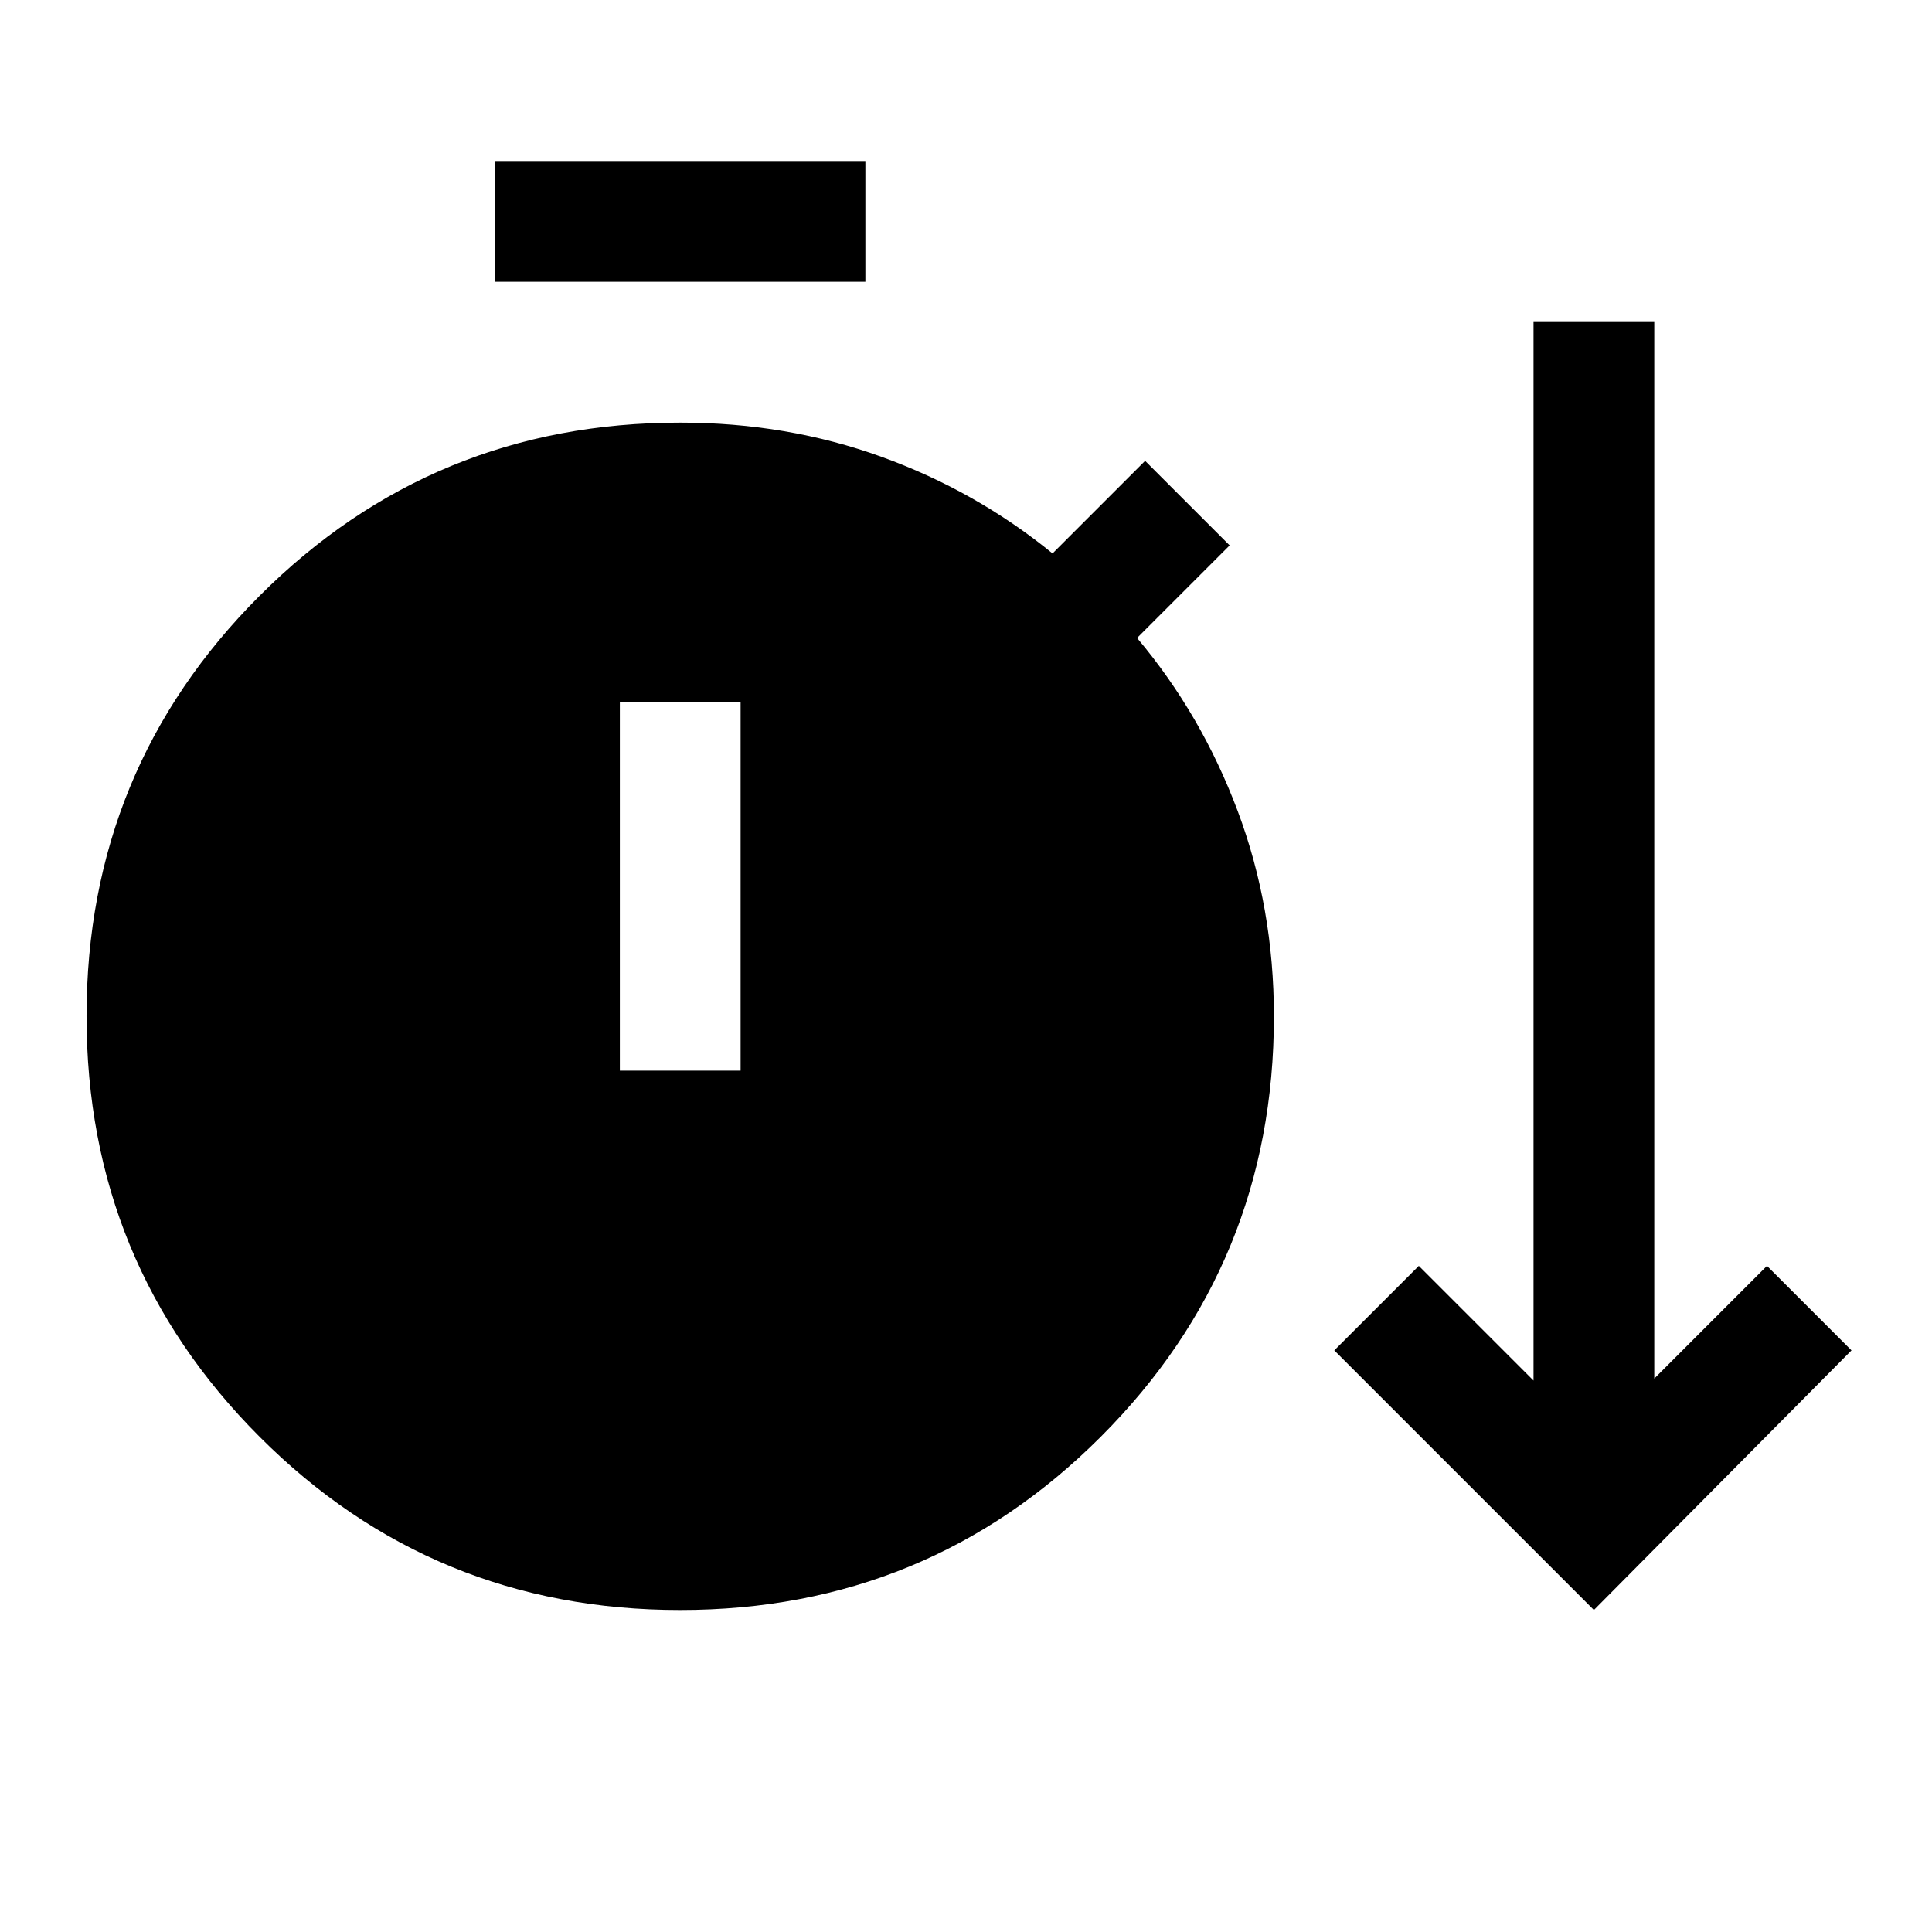 <svg xmlns="http://www.w3.org/2000/svg" width="48" height="48" viewBox="0 -960 960 960"><path d="M337.94-160Q215-160 129-246.06t-86-209Q43-578 129.04-664T338-750q53.08 0 100.04 17Q485-716 523-685l46-46 42 42-46 46q32 38 50 86t18 102q0 122.92-86.06 208.96t-209 86.04ZM792-160 663-289l42-42 57 57v-526h60v525l56-56 42 42-128 129ZM246-820v-60h184v60H246Zm62 392h60v-183h-60v183Z"/></svg>